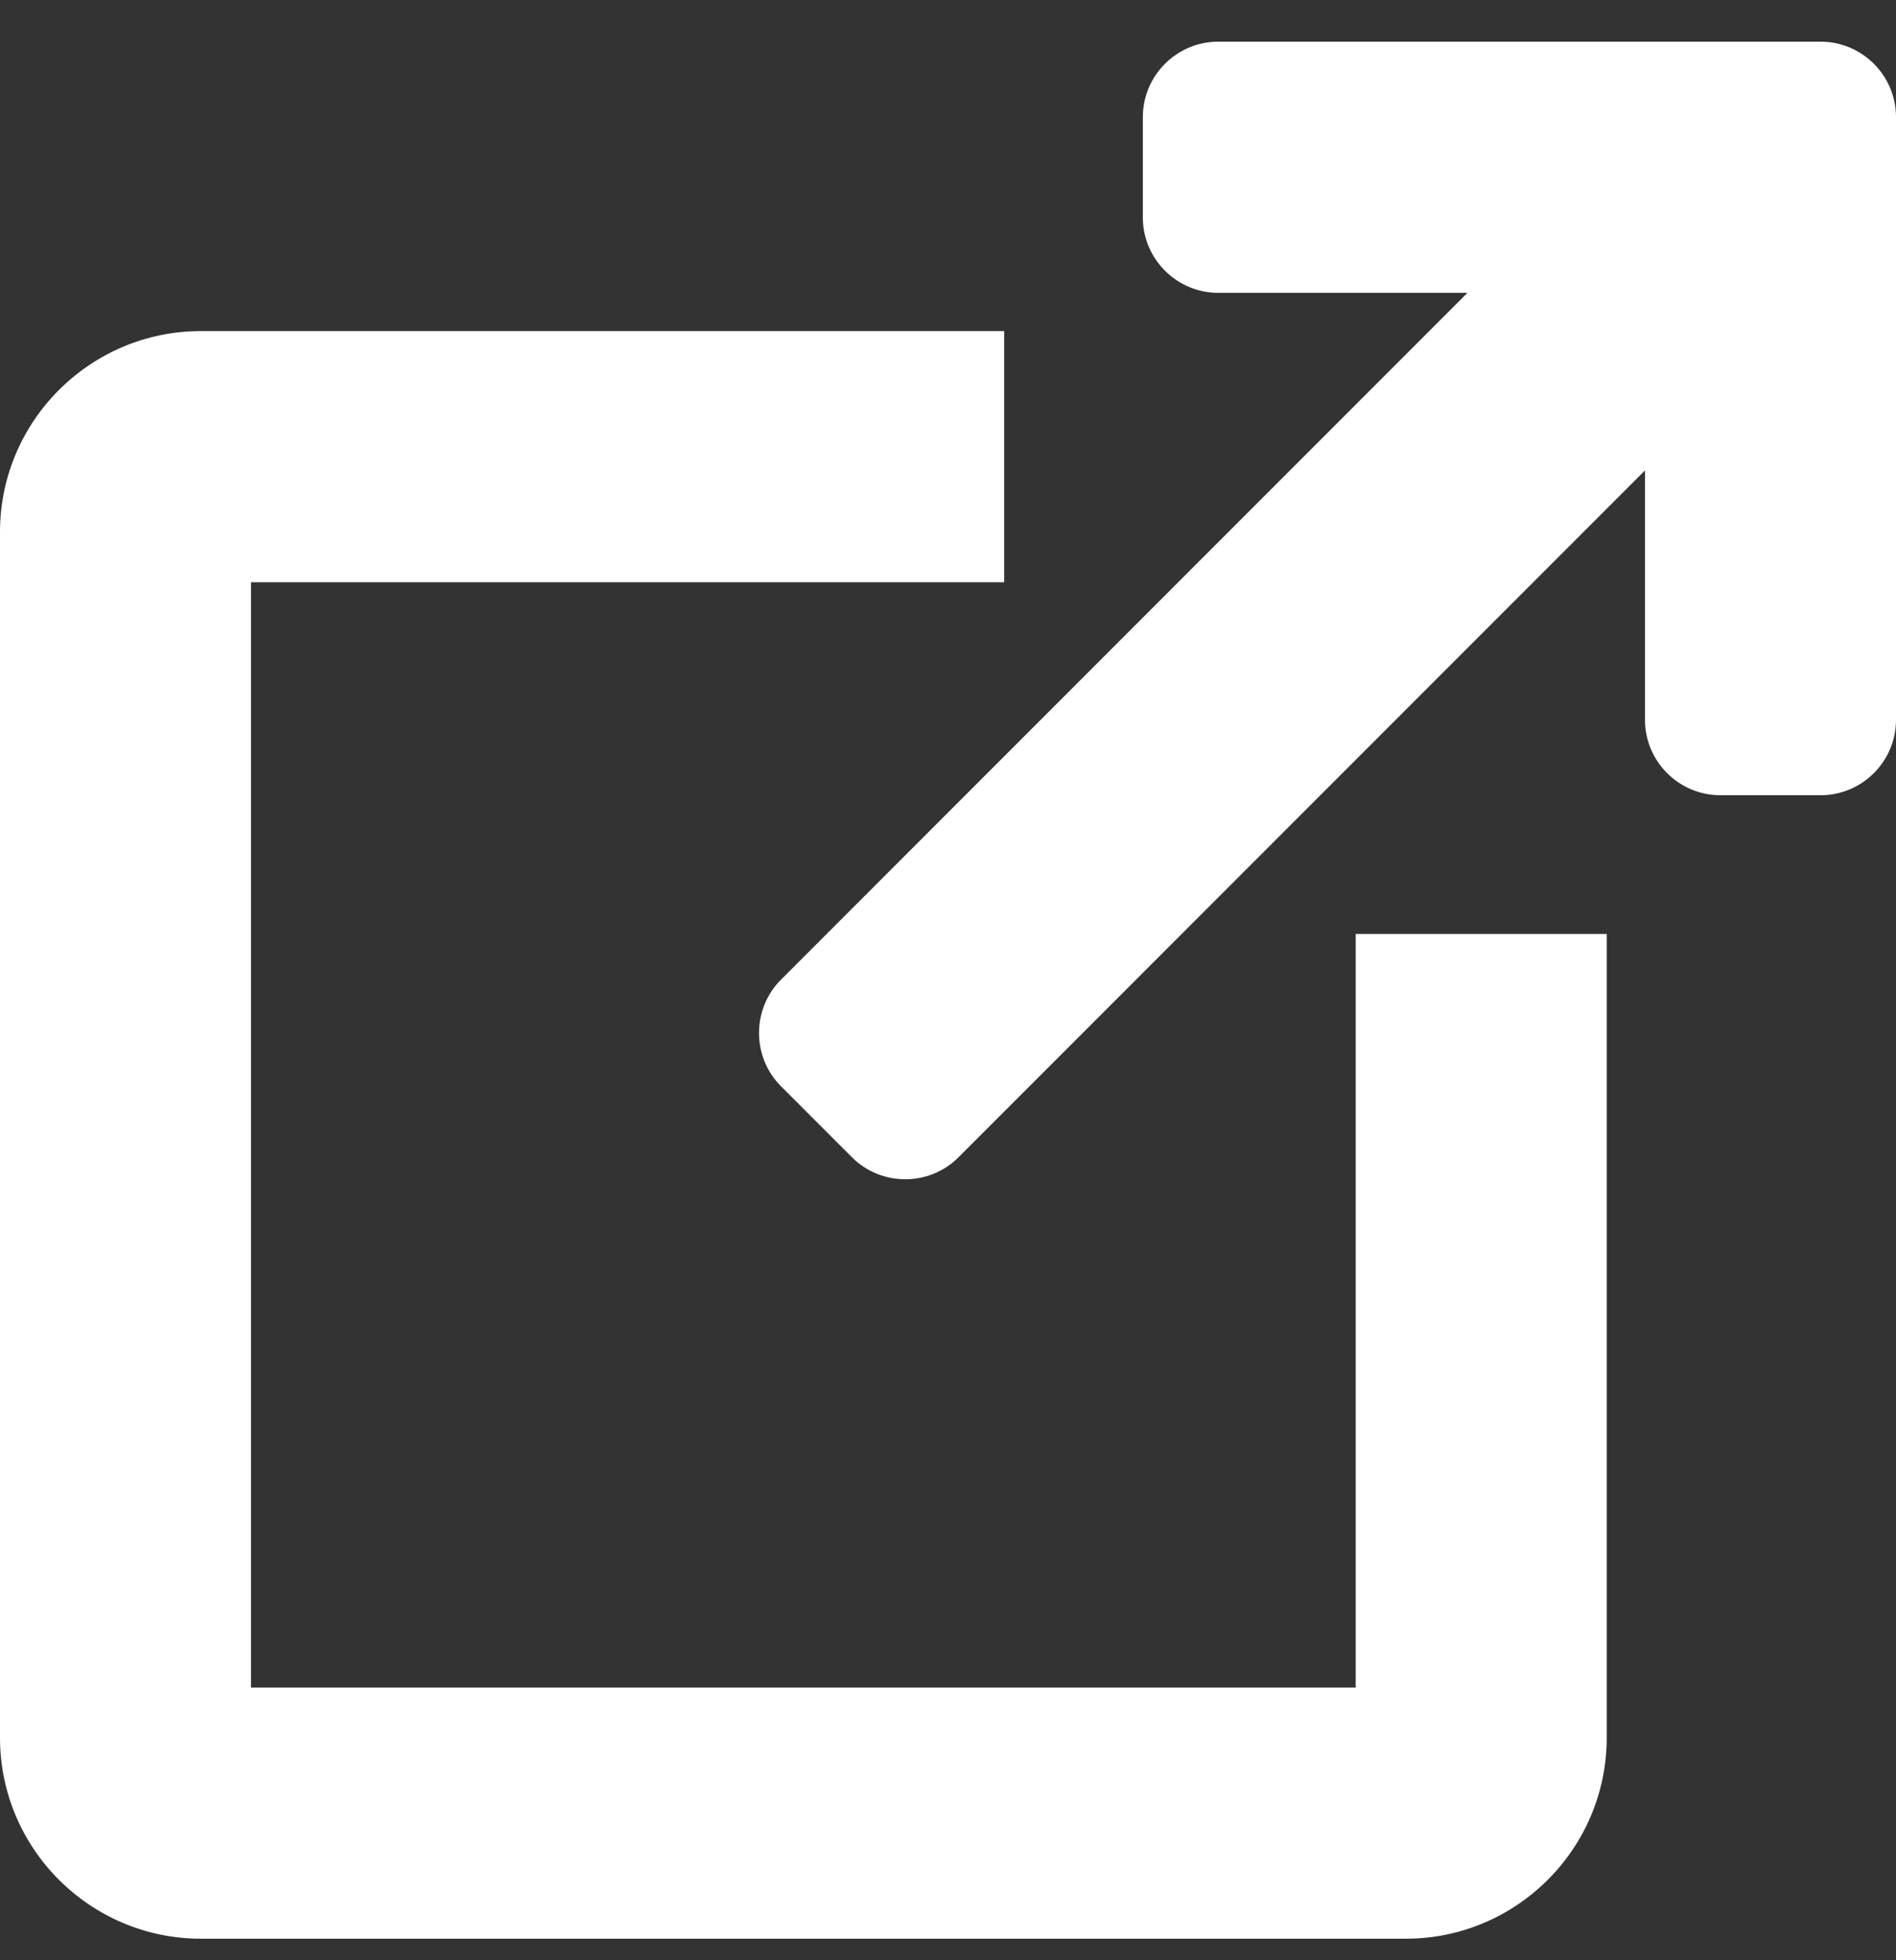 <?xml version="1.0" encoding="UTF-8"?>
<svg width="30px" height="31px" viewBox="0 0 30 31" version="1.1" xmlns="http://www.w3.org/2000/svg" xmlns:xlink="http://www.w3.org/1999/xlink">
    <rect x="0" y="0" width="30" height="31" fill="#333333" stroke="none"/>
    <title>off-site-icon</title>
    <g id="Page-Design" stroke="none" stroke-width="1" fill="none" fill-rule="evenodd">
        <g id="Antiviral-Resource-Page-Update---Desktop---Opt-1" transform="translate(-551, -2275)" fill="#FFFFFF" fill-rule="nonzero">
            <g id="Group" transform="translate(551, 2275.659)">
                <path d="M21.451,26.028 L3.972,26.028 L3.972,8.549 L15.889,8.549 L15.889,4.577 L3.178,4.577 C1.426,4.577 0,6.003 0,7.755 L0,26.822 C0,28.574 1.426,30 3.178,30 L22.245,30 C23.997,30 25.423,28.574 25.423,26.822 L25.423,14.111 L21.451,14.111 L21.451,26.028 Z" id="Path"></path>
                <path d="M28.808,0 L19.275,0 C18.619,0 18.083,0.536 18.083,1.192 L18.083,2.781 C18.083,3.436 18.619,3.972 19.275,3.972 L23.219,3.972 L12.357,14.834 C11.894,15.298 11.894,16.056 12.357,16.519 L13.481,17.643 C13.944,18.106 14.702,18.106 15.166,17.643 L26.028,6.781 L26.028,10.725 C26.028,11.381 26.564,11.917 27.219,11.917 L28.808,11.917 C29.464,11.917 30,11.381 30,10.725 L30,1.192 C30,0.536 29.464,0 28.808,0 Z" id="Path"></path>
            </g>
        </g>
    </g>
</svg>